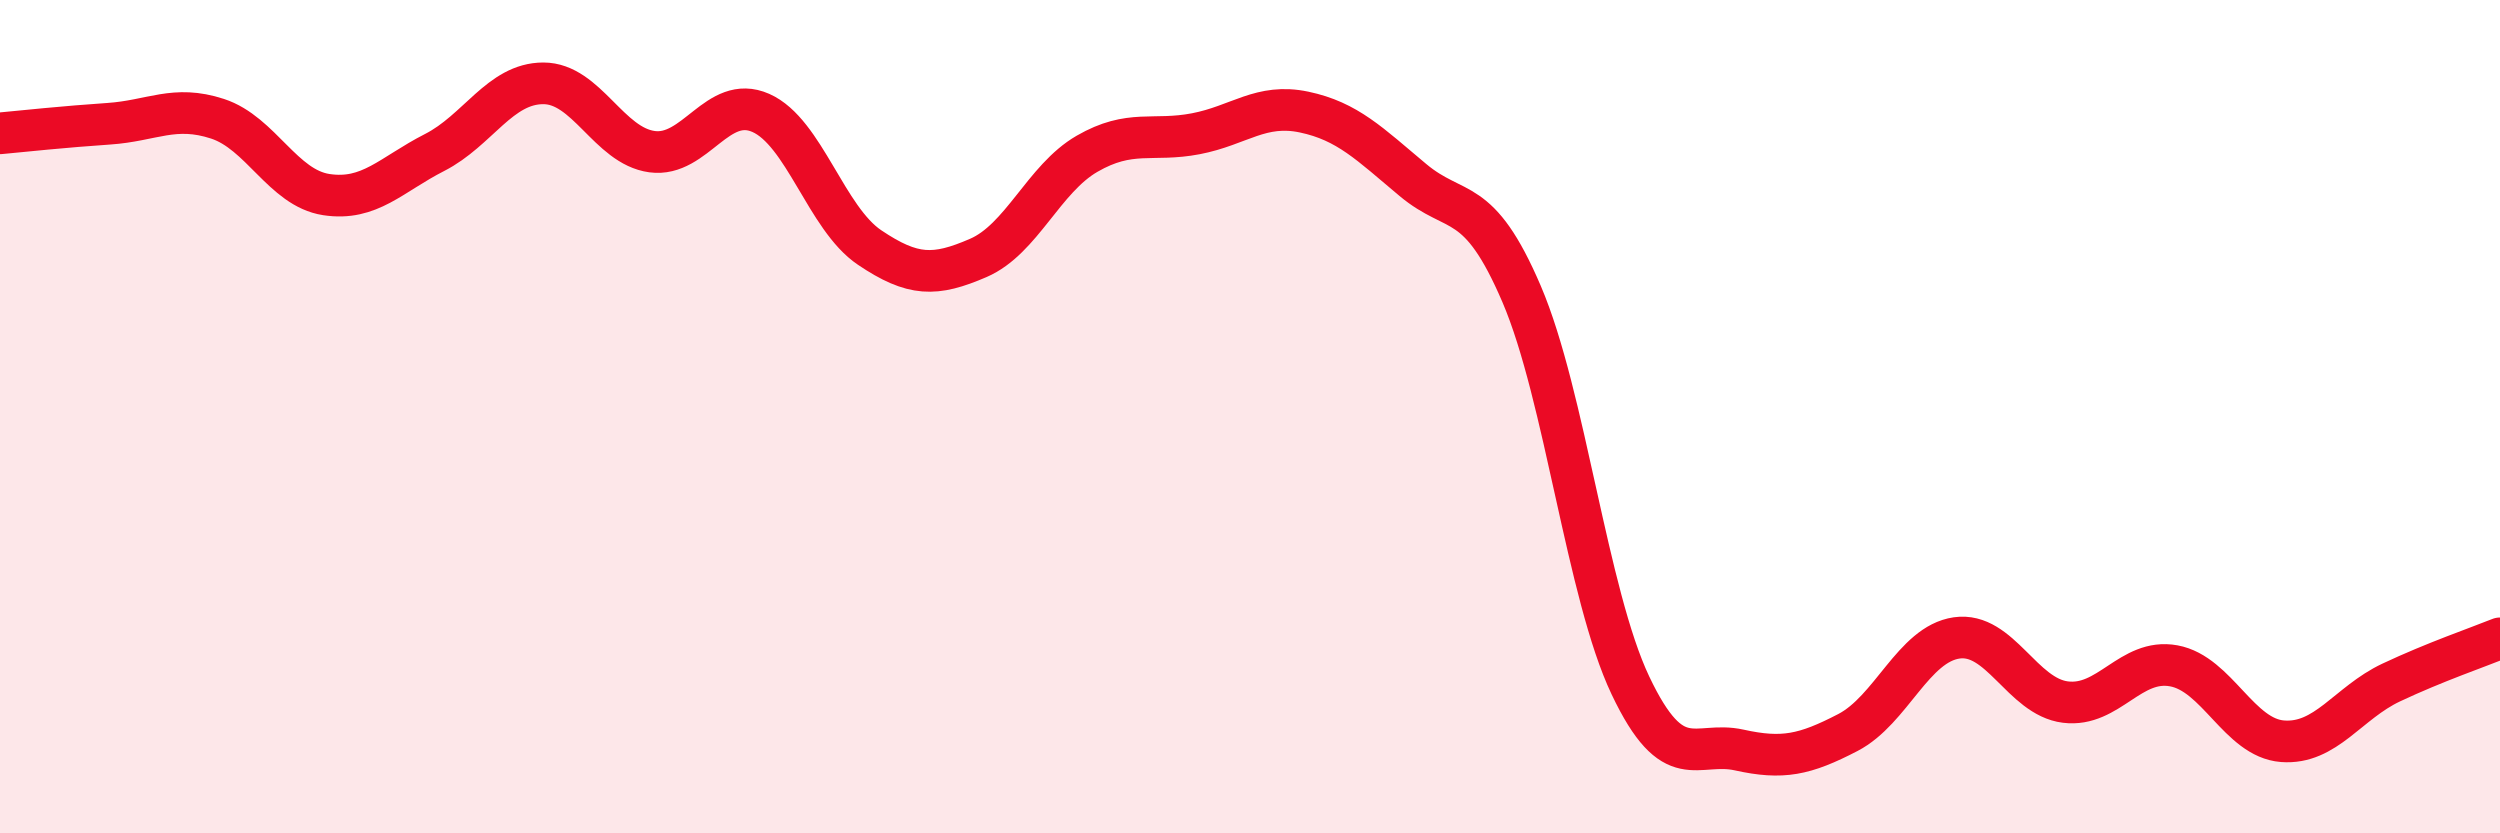 
    <svg width="60" height="20" viewBox="0 0 60 20" xmlns="http://www.w3.org/2000/svg">
      <path
        d="M 0,3.2 C 0.52,3.15 1.57,3.04 2.61,2.97 C 3.65,2.9 4.18,2.51 5.22,2.85 C 6.26,3.19 6.79,4.51 7.83,4.67 C 8.87,4.83 9.39,4.19 10.43,3.66 C 11.47,3.13 12,2 13.04,2 C 14.08,2 14.61,3.5 15.65,3.64 C 16.69,3.78 17.22,2.25 18.26,2.71 C 19.3,3.17 19.83,5.24 20.87,5.94 C 21.91,6.64 22.44,6.64 23.48,6.19 C 24.52,5.74 25.05,4.29 26.09,3.69 C 27.13,3.09 27.66,3.41 28.7,3.21 C 29.74,3.01 30.26,2.47 31.3,2.69 C 32.34,2.91 32.87,3.45 33.91,4.32 C 34.95,5.19 35.48,4.63 36.52,7.06 C 37.56,9.49 38.09,14.26 39.13,16.45 C 40.17,18.64 40.7,17.77 41.74,18 C 42.78,18.23 43.31,18.12 44.35,17.58 C 45.39,17.04 45.92,15.46 46.96,15.31 C 48,15.16 48.53,16.72 49.57,16.85 C 50.61,16.98 51.13,15.79 52.17,15.98 C 53.21,16.17 53.74,17.71 54.78,17.79 C 55.82,17.87 56.35,16.87 57.39,16.38 C 58.43,15.89 59.48,15.53 60,15.32L60 20L0 20Z"
        fill="#EB0A25"
        opacity="0.1"
        stroke-linecap="round"
        stroke-linejoin="round"
      />
      <path
        d="M 0,3.2 C 0.52,3.15 1.57,3.04 2.61,2.97 C 3.65,2.9 4.18,2.51 5.22,2.85 C 6.26,3.19 6.79,4.51 7.83,4.67 C 8.87,4.83 9.39,4.19 10.43,3.66 C 11.47,3.13 12,2 13.04,2 C 14.08,2 14.61,3.5 15.65,3.64 C 16.69,3.78 17.22,2.25 18.26,2.71 C 19.3,3.17 19.83,5.24 20.87,5.94 C 21.91,6.64 22.44,6.64 23.48,6.19 C 24.52,5.74 25.05,4.29 26.09,3.69 C 27.13,3.09 27.66,3.41 28.7,3.21 C 29.74,3.01 30.26,2.47 31.3,2.69 C 32.34,2.91 32.87,3.45 33.91,4.32 C 34.95,5.19 35.48,4.63 36.52,7.06 C 37.56,9.49 38.09,14.26 39.13,16.45 C 40.17,18.64 40.7,17.77 41.74,18 C 42.78,18.23 43.31,18.12 44.35,17.58 C 45.39,17.04 45.92,15.46 46.96,15.31 C 48,15.16 48.53,16.72 49.57,16.85 C 50.61,16.98 51.13,15.79 52.17,15.98 C 53.21,16.17 53.74,17.71 54.78,17.79 C 55.82,17.87 56.35,16.87 57.39,16.38 C 58.43,15.89 59.48,15.53 60,15.32"
        stroke="#EB0A25"
        stroke-width="1"
        fill="none"
        stroke-linecap="round"
        stroke-linejoin="round"
      />
    </svg>
  